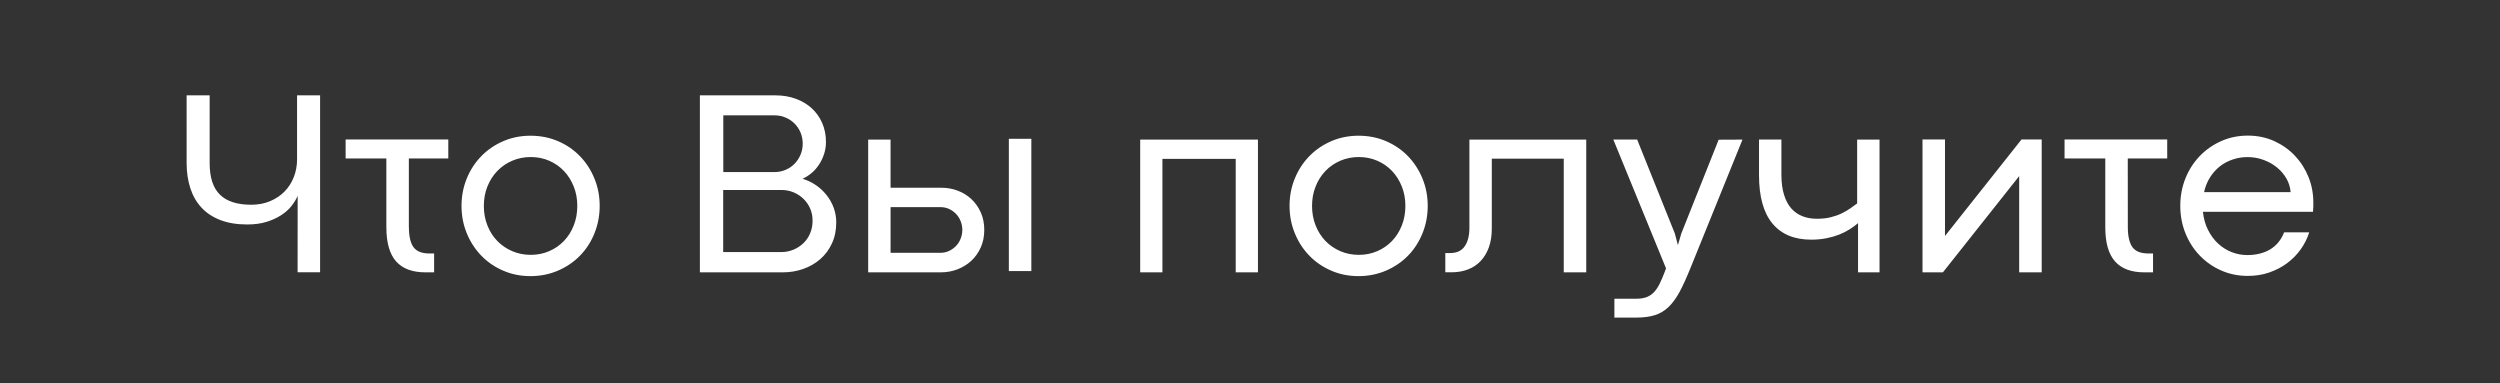 <?xml version="1.0" encoding="UTF-8"?> <svg xmlns="http://www.w3.org/2000/svg" xmlns:xlink="http://www.w3.org/1999/xlink" version="1.1" id="Слой_1" x="0px" y="0px" viewBox="0 0 469 71.94" style="enable-background:new 0 0 469 71.94;" xml:space="preserve"><rect x="0" y="0" width="469" height="71.94" fill="#333333" stroke="none"/> <style type="text/css"> .st0{fill-rule:evenodd;clip-rule:evenodd;fill:#FFFFFF;} </style> <path class="st0" d="M433.98,38.71c-0.01,0.23-0.03,0.57-0.06,1.02h-20.65c0.13,1.25,0.44,2.38,0.94,3.38s1.12,1.85,1.88,2.56 s1.61,1.25,2.55,1.62s1.93,0.56,2.95,0.56c1.68,0,3.11-0.36,4.3-1.07c1.19-0.72,2.06-1.78,2.61-3.2h4.71 c-0.36,1.14-0.89,2.21-1.6,3.2s-1.56,1.86-2.56,2.6c-1,0.74-2.12,1.32-3.37,1.75s-2.58,0.63-3.99,0.63c-1.81,0-3.48-0.34-5.02-1.03 c-1.54-0.68-2.88-1.62-4.02-2.81c-1.14-1.19-2.03-2.58-2.67-4.18c-0.64-1.59-0.96-3.3-0.96-5.13c0-1.82,0.32-3.53,0.96-5.13 c0.64-1.6,1.53-2.99,2.67-4.18s2.48-2.13,4.02-2.82c1.54-0.69,3.21-1.04,5.02-1.04c1.79,0,3.44,0.34,4.94,1.02s2.8,1.6,3.89,2.75 c1.09,1.15,1.94,2.48,2.55,3.99c0.61,1.51,0.91,3.11,0.91,4.78C433.99,38.25,433.99,38.48,433.98,38.71z M428.95,33.52 c-0.45-0.79-1.04-1.49-1.77-2.09c-0.73-0.6-1.58-1.08-2.53-1.43c-0.95-0.36-1.96-0.53-3.02-0.53c-0.93,0-1.83,0.14-2.71,0.43 s-1.68,0.7-2.4,1.25s-1.35,1.24-1.88,2.06s-0.92,1.76-1.16,2.83h16.24C429.65,35.15,429.4,34.31,428.95,33.52z M399.18,42.59 c0,1.71,0.29,2.96,0.85,3.76c0.57,0.8,1.57,1.2,3,1.2h0.88v3.54h-1.64c-2.44,0-4.27-0.68-5.49-2.05s-1.83-3.51-1.83-6.42V29.73 h-7.64v-3.57h19.26v3.57h-7.4L399.18,42.59L399.18,42.59z M378.79,33.07h-0.02l-14.28,18.02h-3.83V26.16h4.22v18.07h0.03 l14.33-18.07h3.78v24.93h-4.22V33.07H378.79z M348.57,41.86c-0.47,0.41-1.01,0.8-1.6,1.17c-0.6,0.38-1.25,0.7-1.97,0.99 c-0.72,0.28-1.51,0.51-2.38,0.68c-0.87,0.17-1.82,0.26-2.84,0.26c-3.17,0-5.6-1.01-7.28-3.04c-1.68-2.03-2.51-5.05-2.51-9.07v-6.67 h4.2v6.59c0,1.43,0.16,2.67,0.48,3.72c0.32,1.05,0.76,1.91,1.34,2.57c0.58,0.67,1.28,1.16,2.1,1.49s1.74,0.49,2.75,0.49 c0.98,0,1.85-0.1,2.61-0.29c0.76-0.19,1.45-0.44,2.05-0.73c0.6-0.29,1.14-0.61,1.61-0.94c0.47-0.33,0.89-0.64,1.27-0.92V26.19h4.2 v24.9h-4.03L348.57,41.86L348.57,41.86z M315.07,54.8c-0.64,1.17-1.33,2.11-2.08,2.82s-1.6,1.21-2.56,1.51s-2.12,0.45-3.47,0.45 h-4.1v-3.54h4.12c0.75,0,1.39-0.1,1.92-0.3s0.99-0.51,1.38-0.92s0.74-0.92,1.05-1.55s0.63-1.36,0.95-2.21l0.27-0.71l-9.89-24.17 h4.47l7.06,17.6l0.59,2.2l0.63-2.17l7.01-17.6l4.47-0.02l-9.81,24.22C316.37,52.16,315.7,53.63,315.07,54.8z M293.36,29.77h-13.5 V42.9c0,1.34-0.19,2.51-0.56,3.53c-0.38,1.02-0.89,1.87-1.55,2.56c-0.66,0.69-1.45,1.21-2.37,1.56c-0.92,0.35-1.93,0.53-3.04,0.53 h-1.2v-3.61h0.93c1.22,0,2.12-0.42,2.71-1.27c0.59-0.85,0.88-2,0.88-3.47V26.19h21.92v24.9h-4.22V29.77z M264.15,47.96 c-1.16,1.19-2.54,2.12-4.13,2.81c-1.59,0.68-3.31,1.03-5.16,1.03c-1.84,0-3.55-0.34-5.13-1.03c-1.58-0.68-2.95-1.62-4.1-2.81 c-1.16-1.19-2.06-2.58-2.72-4.19s-0.99-3.32-0.99-5.14s0.32-3.53,0.98-5.13c0.65-1.6,1.55-2.99,2.71-4.18 c1.15-1.19,2.52-2.13,4.1-2.82c1.58-0.69,3.3-1.04,5.15-1.04c1.86,0,3.58,0.34,5.16,1.02c1.58,0.68,2.96,1.62,4.11,2.81 c1.15,1.19,2.06,2.58,2.72,4.19c0.66,1.6,0.99,3.32,0.99,5.14s-0.33,3.54-0.98,5.14S265.32,46.77,264.15,47.96z M262.98,34.98 c-0.45-1.12-1.06-2.09-1.84-2.91s-1.71-1.46-2.77-1.92c-1.07-0.46-2.22-0.69-3.45-0.69s-2.39,0.23-3.47,0.69 c-1.07,0.46-2.01,1.1-2.79,1.92c-0.79,0.82-1.41,1.79-1.85,2.91c-0.45,1.12-0.67,2.34-0.67,3.65s0.22,2.54,0.67,3.67 s1.07,2.1,1.85,2.91c0.79,0.81,1.72,1.45,2.79,1.91c1.07,0.46,2.23,0.69,3.47,0.69s2.39-0.23,3.45-0.69 c1.07-0.46,1.99-1.1,2.77-1.91s1.39-1.78,1.84-2.91c0.45-1.13,0.67-2.35,0.67-3.67S263.43,36.1,262.98,34.98z M231.82,29.8h-13.75 v21.29h-4.17v-24.9h22.09v24.9h-4.17V29.8z M189.26,26.04h4.22v24.81h-4.22V26.04z M182.21,48.93c-0.75,0.69-1.62,1.22-2.6,1.6 c-0.99,0.38-2.01,0.56-3.09,0.56h-13.65v-24.9h4.2v9.03h9.52c1.07,0,2.1,0.18,3.08,0.55s1.83,0.89,2.56,1.58 c0.73,0.68,1.32,1.51,1.76,2.49c0.44,0.98,0.66,2.08,0.66,3.3c0,1.2-0.22,2.3-0.66,3.28C183.55,47.4,182.96,48.24,182.21,48.93z M180.21,41.47c-0.21-0.52-0.5-0.97-0.87-1.35c-0.37-0.38-0.8-0.69-1.29-0.92c-0.5-0.23-1.03-0.34-1.6-0.34h-9.38v8.57h9.33 c0.57,0,1.11-0.11,1.61-0.34s0.94-0.54,1.32-0.93s0.67-0.85,0.88-1.37s0.32-1.07,0.32-1.66S180.42,41.99,180.21,41.47z M153.84,48.65c-0.93,0.8-1.99,1.4-3.2,1.82c-1.21,0.42-2.46,0.62-3.76,0.62H131.3v-33.2h14.18c1.38,0,2.65,0.21,3.81,0.64 c1.16,0.42,2.15,1.02,2.99,1.78c0.84,0.77,1.49,1.68,1.96,2.76c0.47,1.07,0.71,2.26,0.71,3.56c0,0.76-0.11,1.51-0.34,2.22 c-0.23,0.72-0.54,1.38-0.93,1.98s-0.85,1.14-1.39,1.6s-1.11,0.83-1.73,1.11c0.88,0.26,1.7,0.65,2.47,1.17s1.44,1.14,2.01,1.86 c0.58,0.72,1.03,1.51,1.35,2.38c0.32,0.87,0.49,1.79,0.49,2.77c0,1.5-0.28,2.83-0.83,3.99C155.51,46.87,154.77,47.85,153.84,48.65z M150.59,26.94c0-0.73-0.14-1.42-0.41-2.08c-0.28-0.65-0.65-1.21-1.12-1.68s-1.03-0.85-1.67-1.12c-0.64-0.28-1.33-0.42-2.06-0.42 h-9.64v10.64h9.62c0.73,0,1.42-0.14,2.07-0.42c0.65-0.28,1.21-0.65,1.68-1.14c0.47-0.48,0.85-1.05,1.12-1.7 C150.45,28.39,150.59,27.69,150.59,26.94z M152,39.15c-0.3-0.7-0.72-1.31-1.25-1.83s-1.15-0.93-1.86-1.23s-1.48-0.45-2.31-0.45 h-10.91v11.65h10.86c0.83,0,1.6-0.15,2.32-0.45s1.34-0.71,1.88-1.23c0.54-0.52,0.96-1.14,1.26-1.86c0.3-0.72,0.45-1.5,0.45-2.34 C152.45,40.6,152.3,39.85,152,39.15z M108.81,47.96c-1.16,1.19-2.54,2.12-4.13,2.81c-1.59,0.68-3.31,1.03-5.16,1.03 c-1.84,0-3.55-0.34-5.13-1.03c-1.58-0.68-2.95-1.62-4.1-2.81s-2.06-2.58-2.72-4.19c-0.66-1.6-0.99-3.32-0.99-5.14 s0.33-3.53,0.98-5.13c0.65-1.6,1.55-2.99,2.71-4.18c1.15-1.19,2.52-2.13,4.1-2.82c1.58-0.69,3.3-1.04,5.15-1.04s3.58,0.34,5.16,1.02 c1.59,0.68,2.96,1.62,4.11,2.81c1.16,1.19,2.06,2.58,2.72,4.19c0.66,1.6,0.99,3.32,0.99,5.14s-0.33,3.54-0.98,5.14 C110.88,45.38,109.97,46.77,108.81,47.96z M107.63,34.98c-0.45-1.12-1.06-2.09-1.84-2.91s-1.7-1.46-2.77-1.92 c-1.07-0.46-2.22-0.69-3.45-0.69c-1.24,0-2.39,0.23-3.47,0.69c-1.07,0.46-2.01,1.1-2.8,1.92s-1.41,1.79-1.86,2.91 s-0.67,2.34-0.67,3.65s0.22,2.54,0.67,3.67s1.07,2.1,1.86,2.91s1.72,1.45,2.8,1.91c1.07,0.46,2.23,0.69,3.47,0.69 s2.39-0.23,3.45-0.69c1.07-0.46,1.99-1.1,2.77-1.91s1.4-1.78,1.84-2.91c0.45-1.13,0.67-2.35,0.67-3.67S108.08,36.1,107.63,34.98z M76.71,42.59c0,1.71,0.28,2.96,0.85,3.76s1.57,1.2,3,1.2h0.88v3.54H79.8c-2.44,0-4.27-0.68-5.49-2.05s-1.83-3.51-1.83-6.42V29.73 h-7.64v-3.57H84.1v3.57h-7.4v12.86H76.71z M55.84,36.73c-0.26,0.63-0.65,1.27-1.16,1.92c-0.51,0.64-1.16,1.22-1.95,1.73 s-1.71,0.93-2.76,1.25s-2.24,0.48-3.58,0.48c-1.92,0-3.6-0.27-5.03-0.82s-2.62-1.32-3.55-2.33c-0.94-1.01-1.64-2.22-2.1-3.64 s-0.7-2.99-0.7-4.71V17.88h4.32V30.6c0,2.68,0.64,4.66,1.93,5.92c1.28,1.26,3.24,1.89,5.86,1.89c1.3,0,2.49-0.22,3.55-0.67 c1.07-0.45,1.97-1.05,2.72-1.82c0.75-0.76,1.33-1.67,1.73-2.71c0.41-1.04,0.61-2.15,0.61-3.32V17.88h4.32v33.2h-4.22L55.84,36.73 L55.84,36.73z"></path> </svg> 